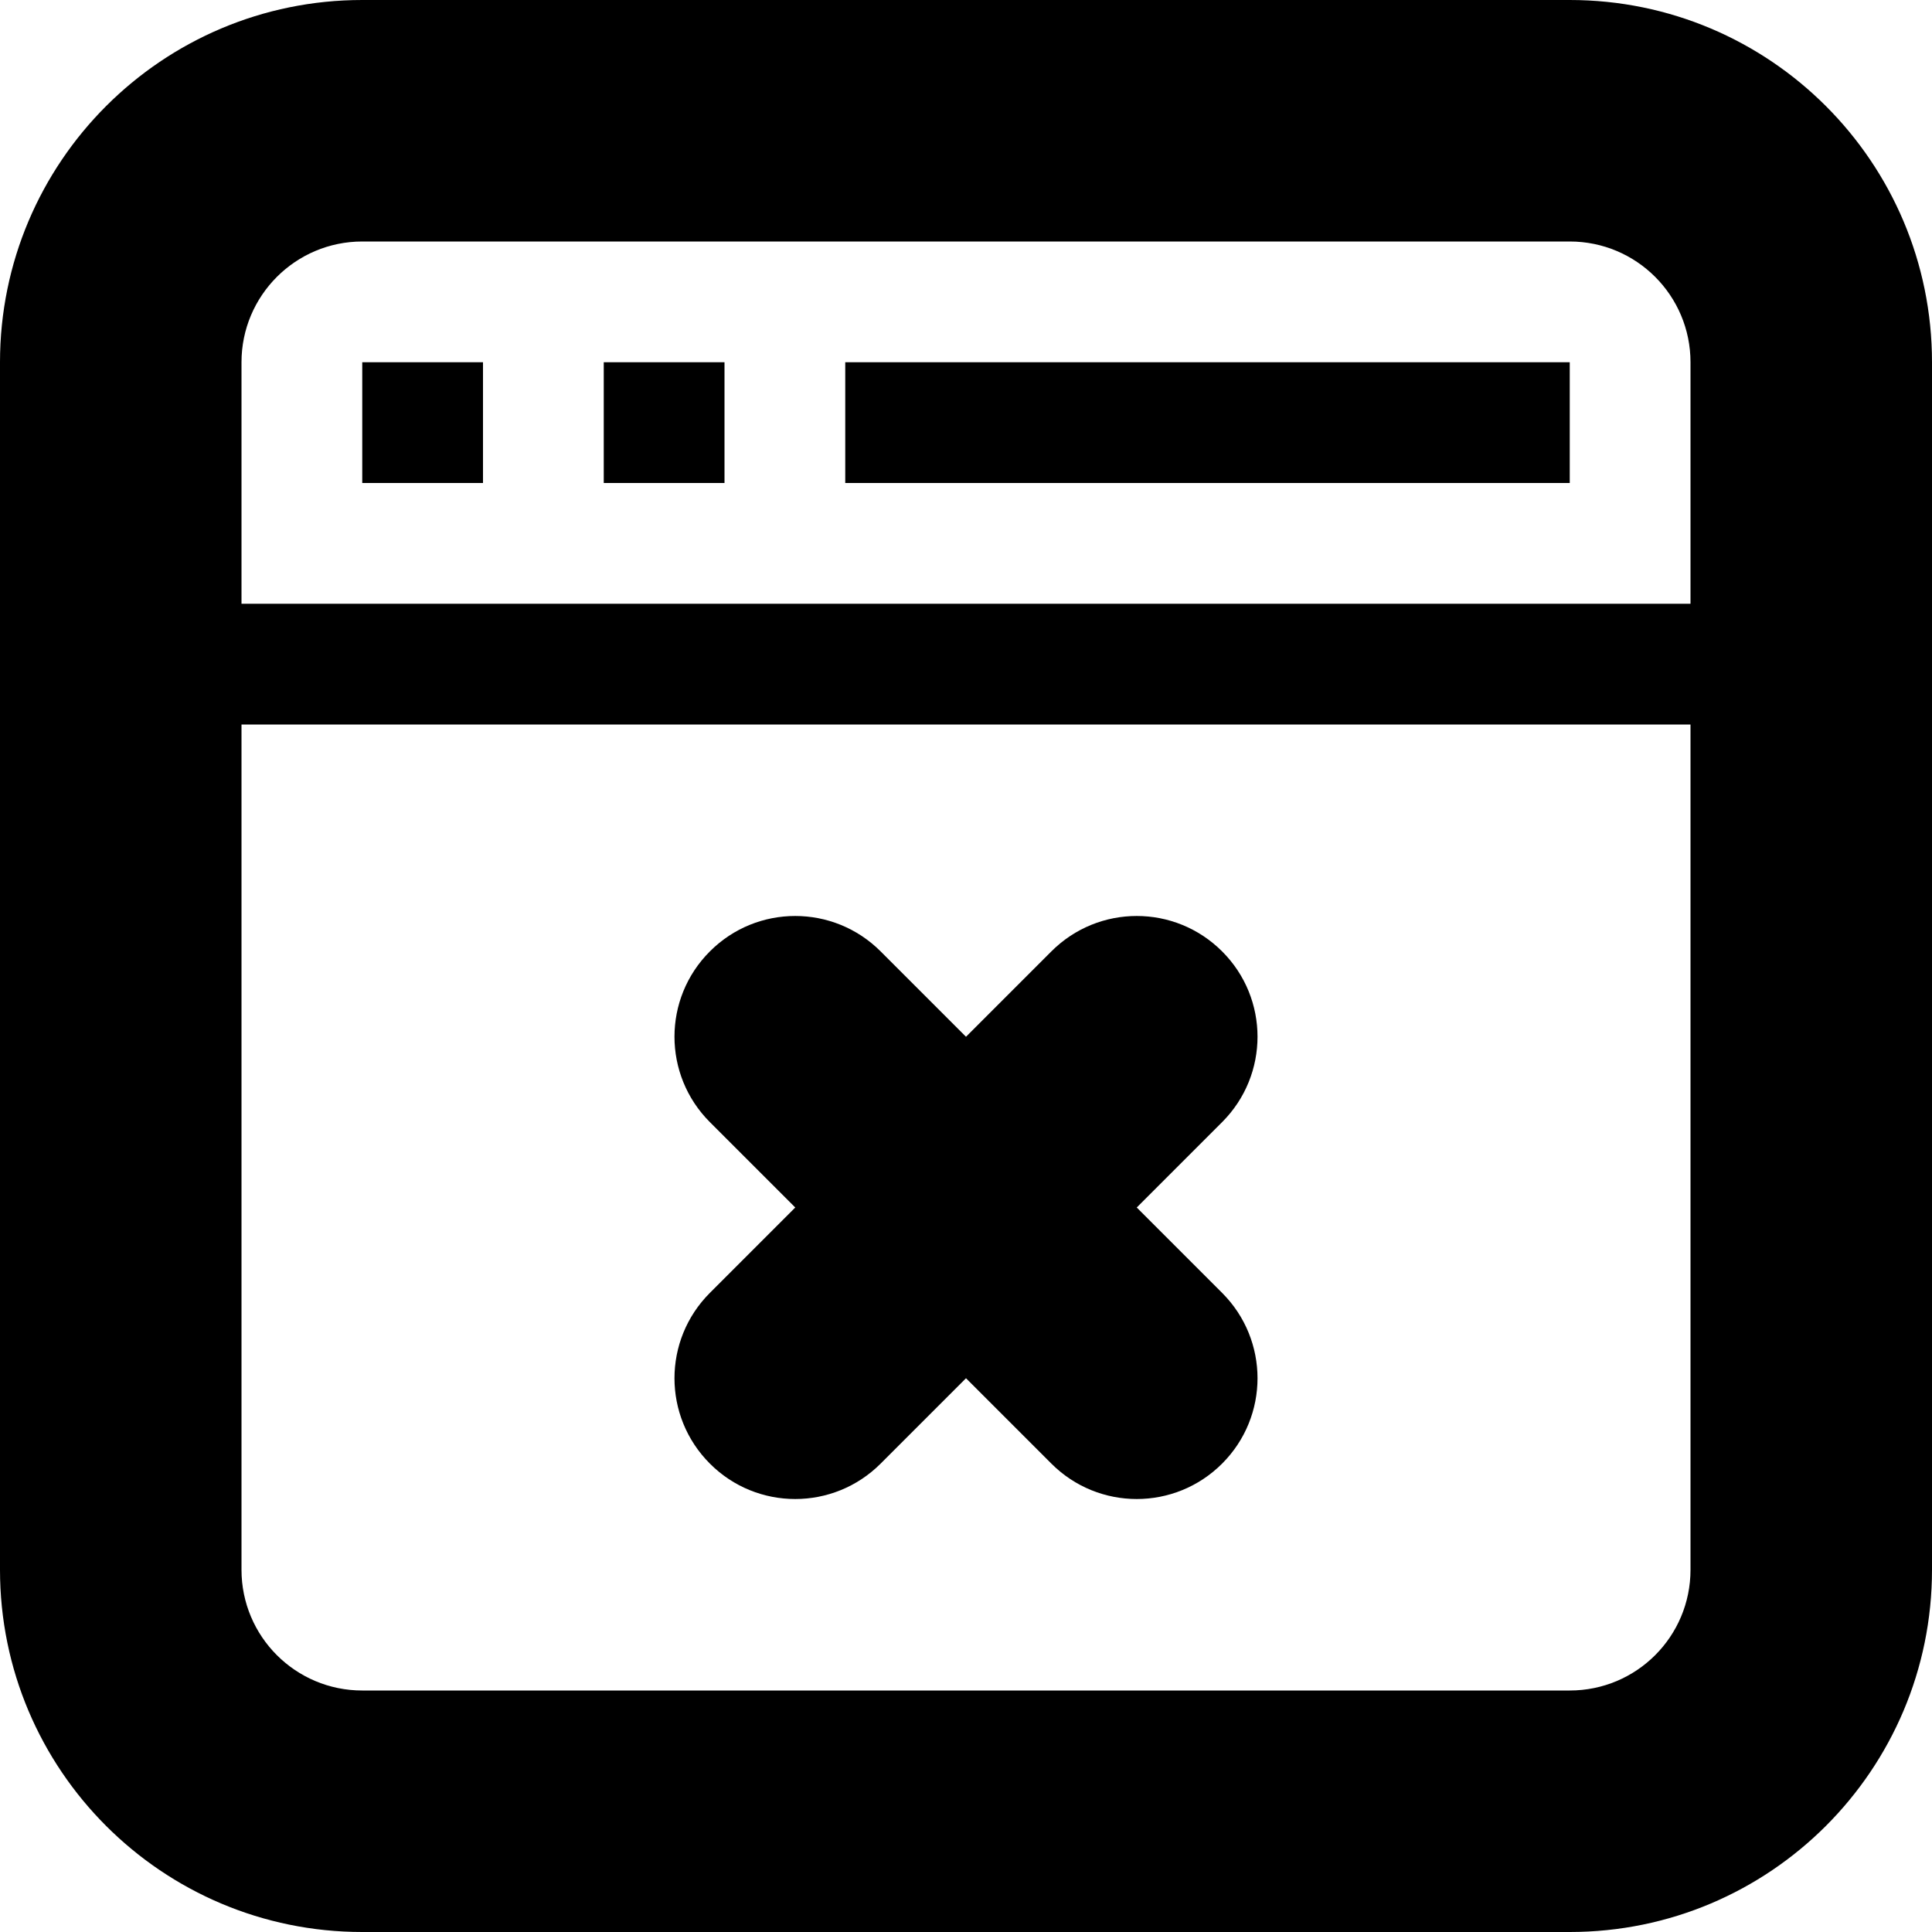 <svg xmlns="http://www.w3.org/2000/svg" width="48" height="48" enable-background="new 0 0 16 16"><path d="M39 48h-30c-4.971 0-9-4.029-9-9v-30c0-4.971 4.029-9 9-9h30c4.971 0 9 4.029 9 9v30c0 4.971-4.029 9-9 9zm3-39c0-1.656-1.341-3-3-3h-30c-1.656 0-3 1.344-3 3v6h36v-6zm0 9h-36v21c0 1.659 1.344 3 3 3h30c1.659 0 3-1.341 3-3v-21zm-11.637 18.363c-1.173 1.173-3.069 1.173-4.242 0l-2.121-2.121-2.121 2.121c-1.173 1.173-3.072 1.173-4.242 0-1.173-1.173-1.173-3.069 0-4.242l2.121-2.121-2.121-2.121c-1.173-1.173-1.173-3.072 0-4.242 1.17-1.173 3.069-1.173 4.242 0l2.121 2.121 2.121-2.121c1.173-1.173 3.069-1.173 4.242 0 1.173 1.17 1.173 3.069 0 4.242l-2.121 2.121 2.121 2.121c1.173 1.173 1.173 3.069 0 4.242zm-18.363-24.363h-3v-3h3v3zm6 0h-3v-3h3v3zm21 0h-18v-3h18v3z"/></svg>